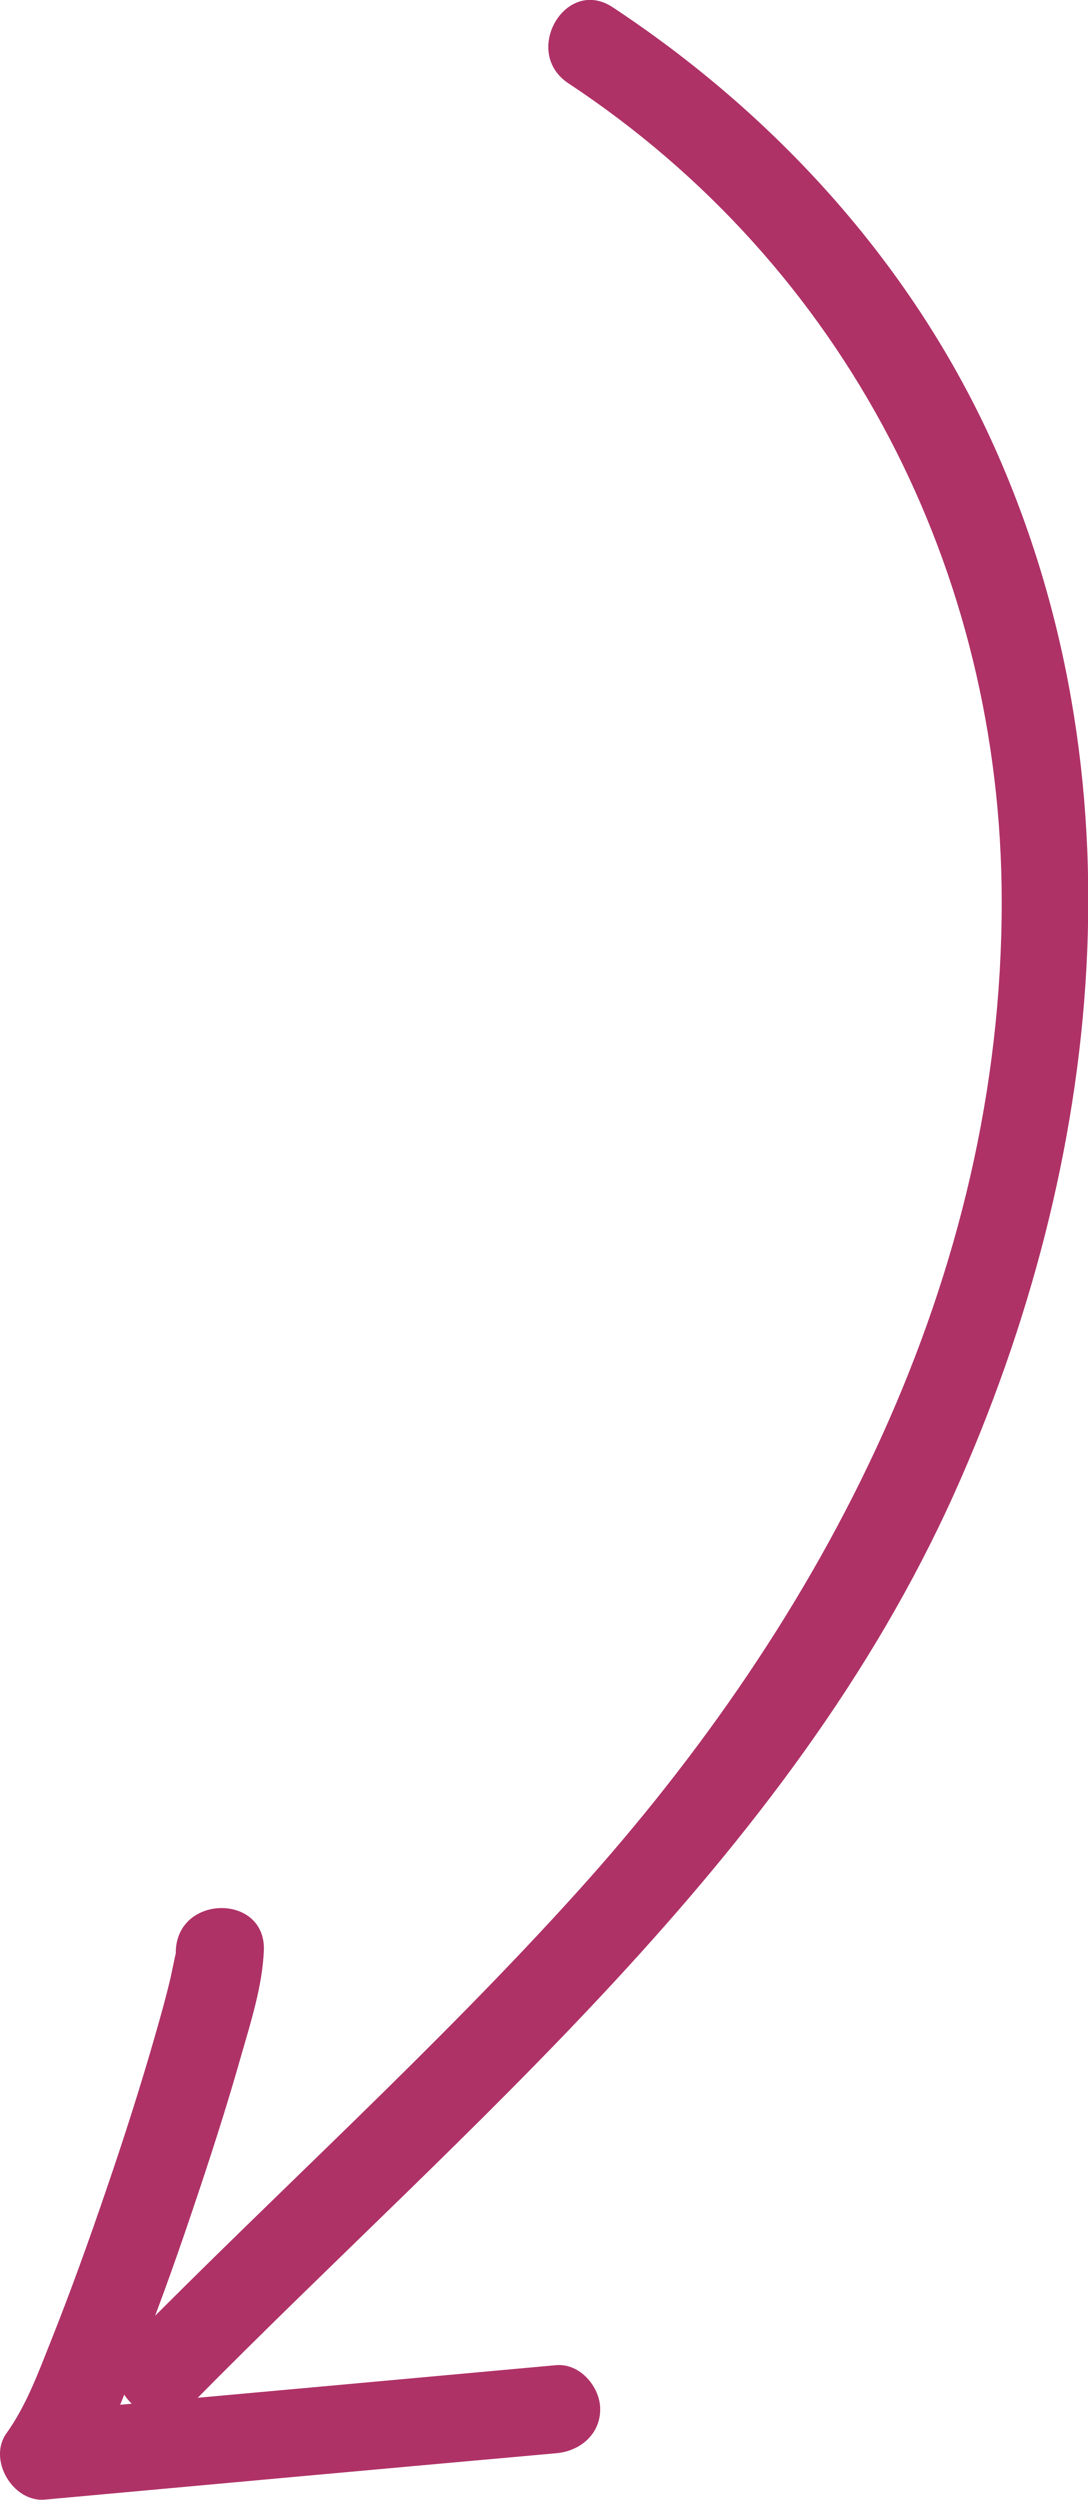 <?xml version="1.0" encoding="UTF-8"?> <svg xmlns="http://www.w3.org/2000/svg" id="_Слой_2" data-name="Слой 2" viewBox="0 0 37.07 85.14"><defs><style> .cls-1 { fill: #af3267; } </style></defs><g id="_Слой_1-2" data-name="Слой 1"><g><path class="cls-1" d="M19.37,2.84c9.43,6.23,14.75,16.6,14.76,27.85,.01,12.83-6.04,24.41-14.46,33.74-4.83,5.35-10.19,10.18-15.25,15.31-1.36,1.38,.76,3.5,2.12,2.12,9.44-9.58,20.34-18.47,25.98-31.01,5.08-11.31,6.51-24.46,1.21-35.96C30.95,8.88,26.39,3.89,20.88,.25c-1.61-1.07-3.12,1.53-1.51,2.59"></path><path class="cls-1" d="M5.99,66.43c-.02,.49,.08-.28-.03,.22-.05,.24-.1,.48-.15,.71-.15,.64-.33,1.28-.51,1.91-.51,1.78-1.07,3.53-1.67,5.28-.6,1.76-1.23,3.51-1.92,5.24-.37,.92-.8,2.12-1.49,3.08-.64,.89,.21,2.35,1.3,2.26,5.81-.53,11.62-1.06,17.43-1.58,.81-.07,1.5-.64,1.5-1.5,0-.76-.69-1.57-1.5-1.5-5.81,.53-11.62,1.06-17.43,1.58,.43,.75,.86,1.5,1.3,2.26,.76-1.05,1.22-2.37,1.7-3.56,.73-1.8,1.39-3.63,2.01-5.47,.6-1.77,1.18-3.56,1.69-5.36,.33-1.15,.72-2.37,.77-3.57,.08-1.93-2.92-1.93-3,0"></path></g></g></svg> 